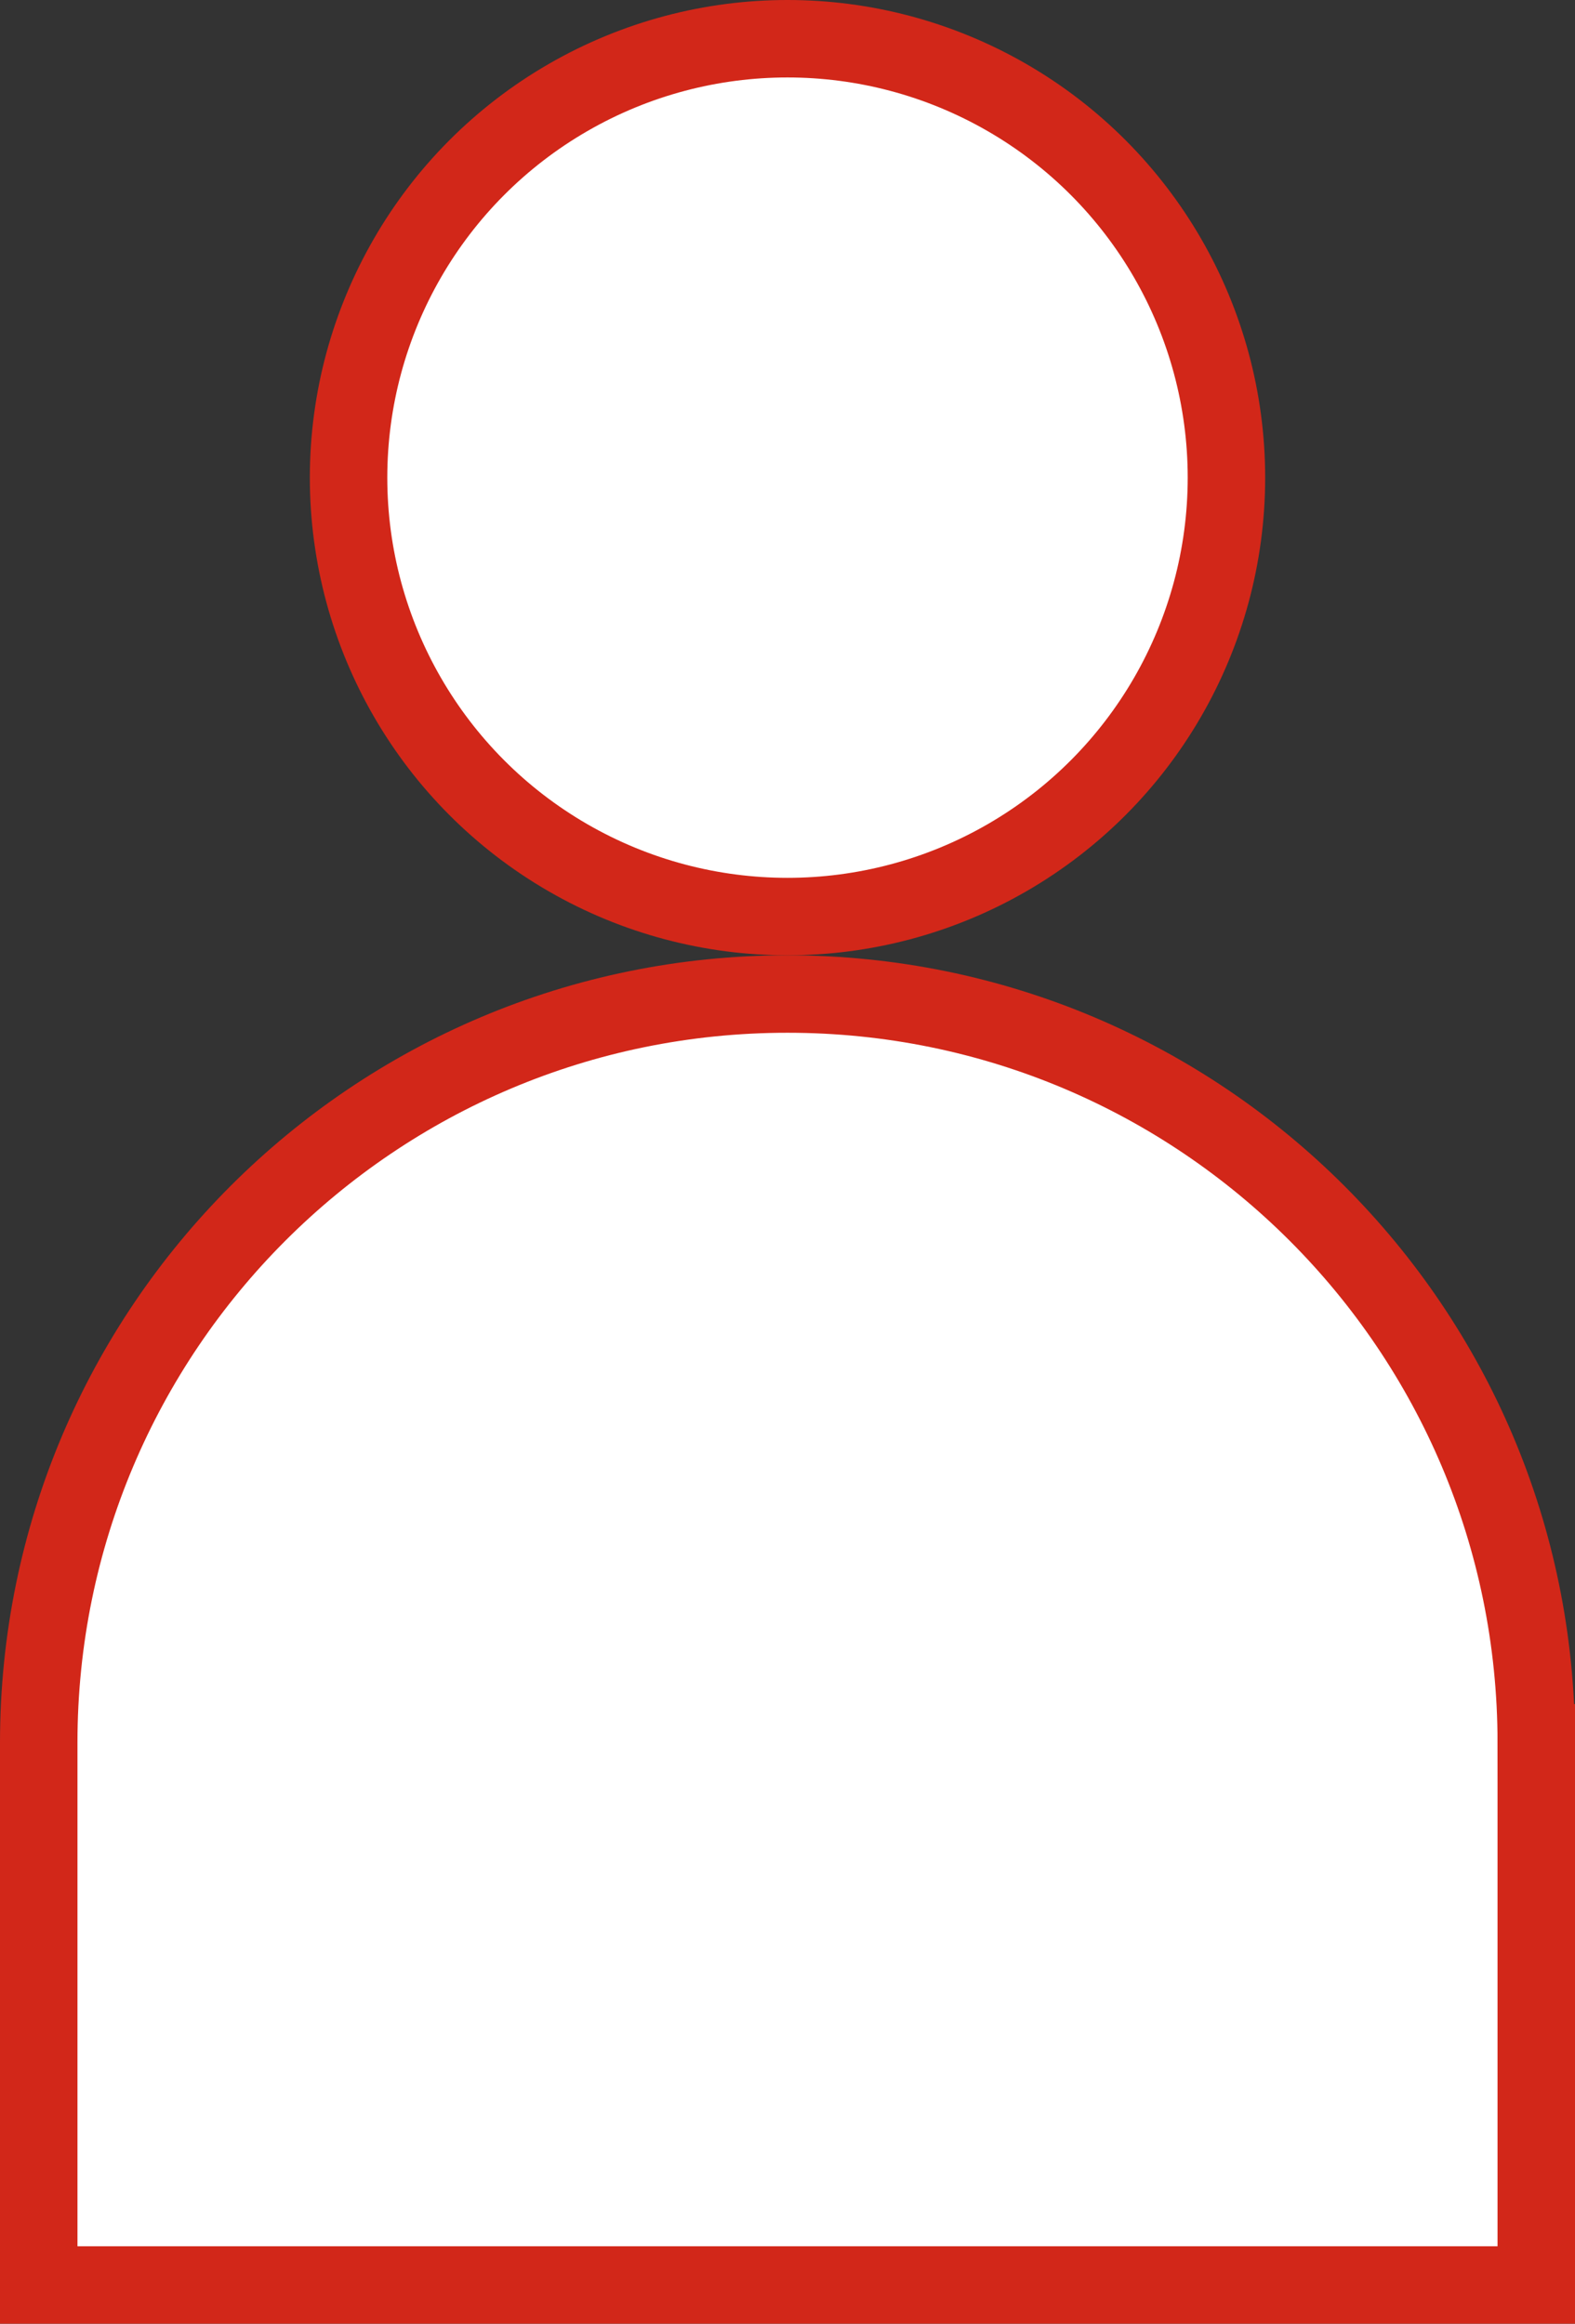 <?xml version="1.0" encoding="UTF-8"?><svg id="_レイヤー_2" xmlns="http://www.w3.org/2000/svg" viewBox="0 0 61 90"><rect x="0" y="0" width="61" height="90" fill="#333333" stroke="none"/><defs><style>.cls-1{fill:#fff;stroke:#d22719;stroke-miterlimit:10;stroke-width:3px;}</style></defs><g id="_レイヤー_2-2"><circle class="cls-1" cx="30.5" cy="18.5" r="17"/><path class="cls-1" d="M59.5,67.5c0-16.02-12.98-29-29-29S1.5,51.48,1.5,67.5v21h58v-21Z"/></g></svg>